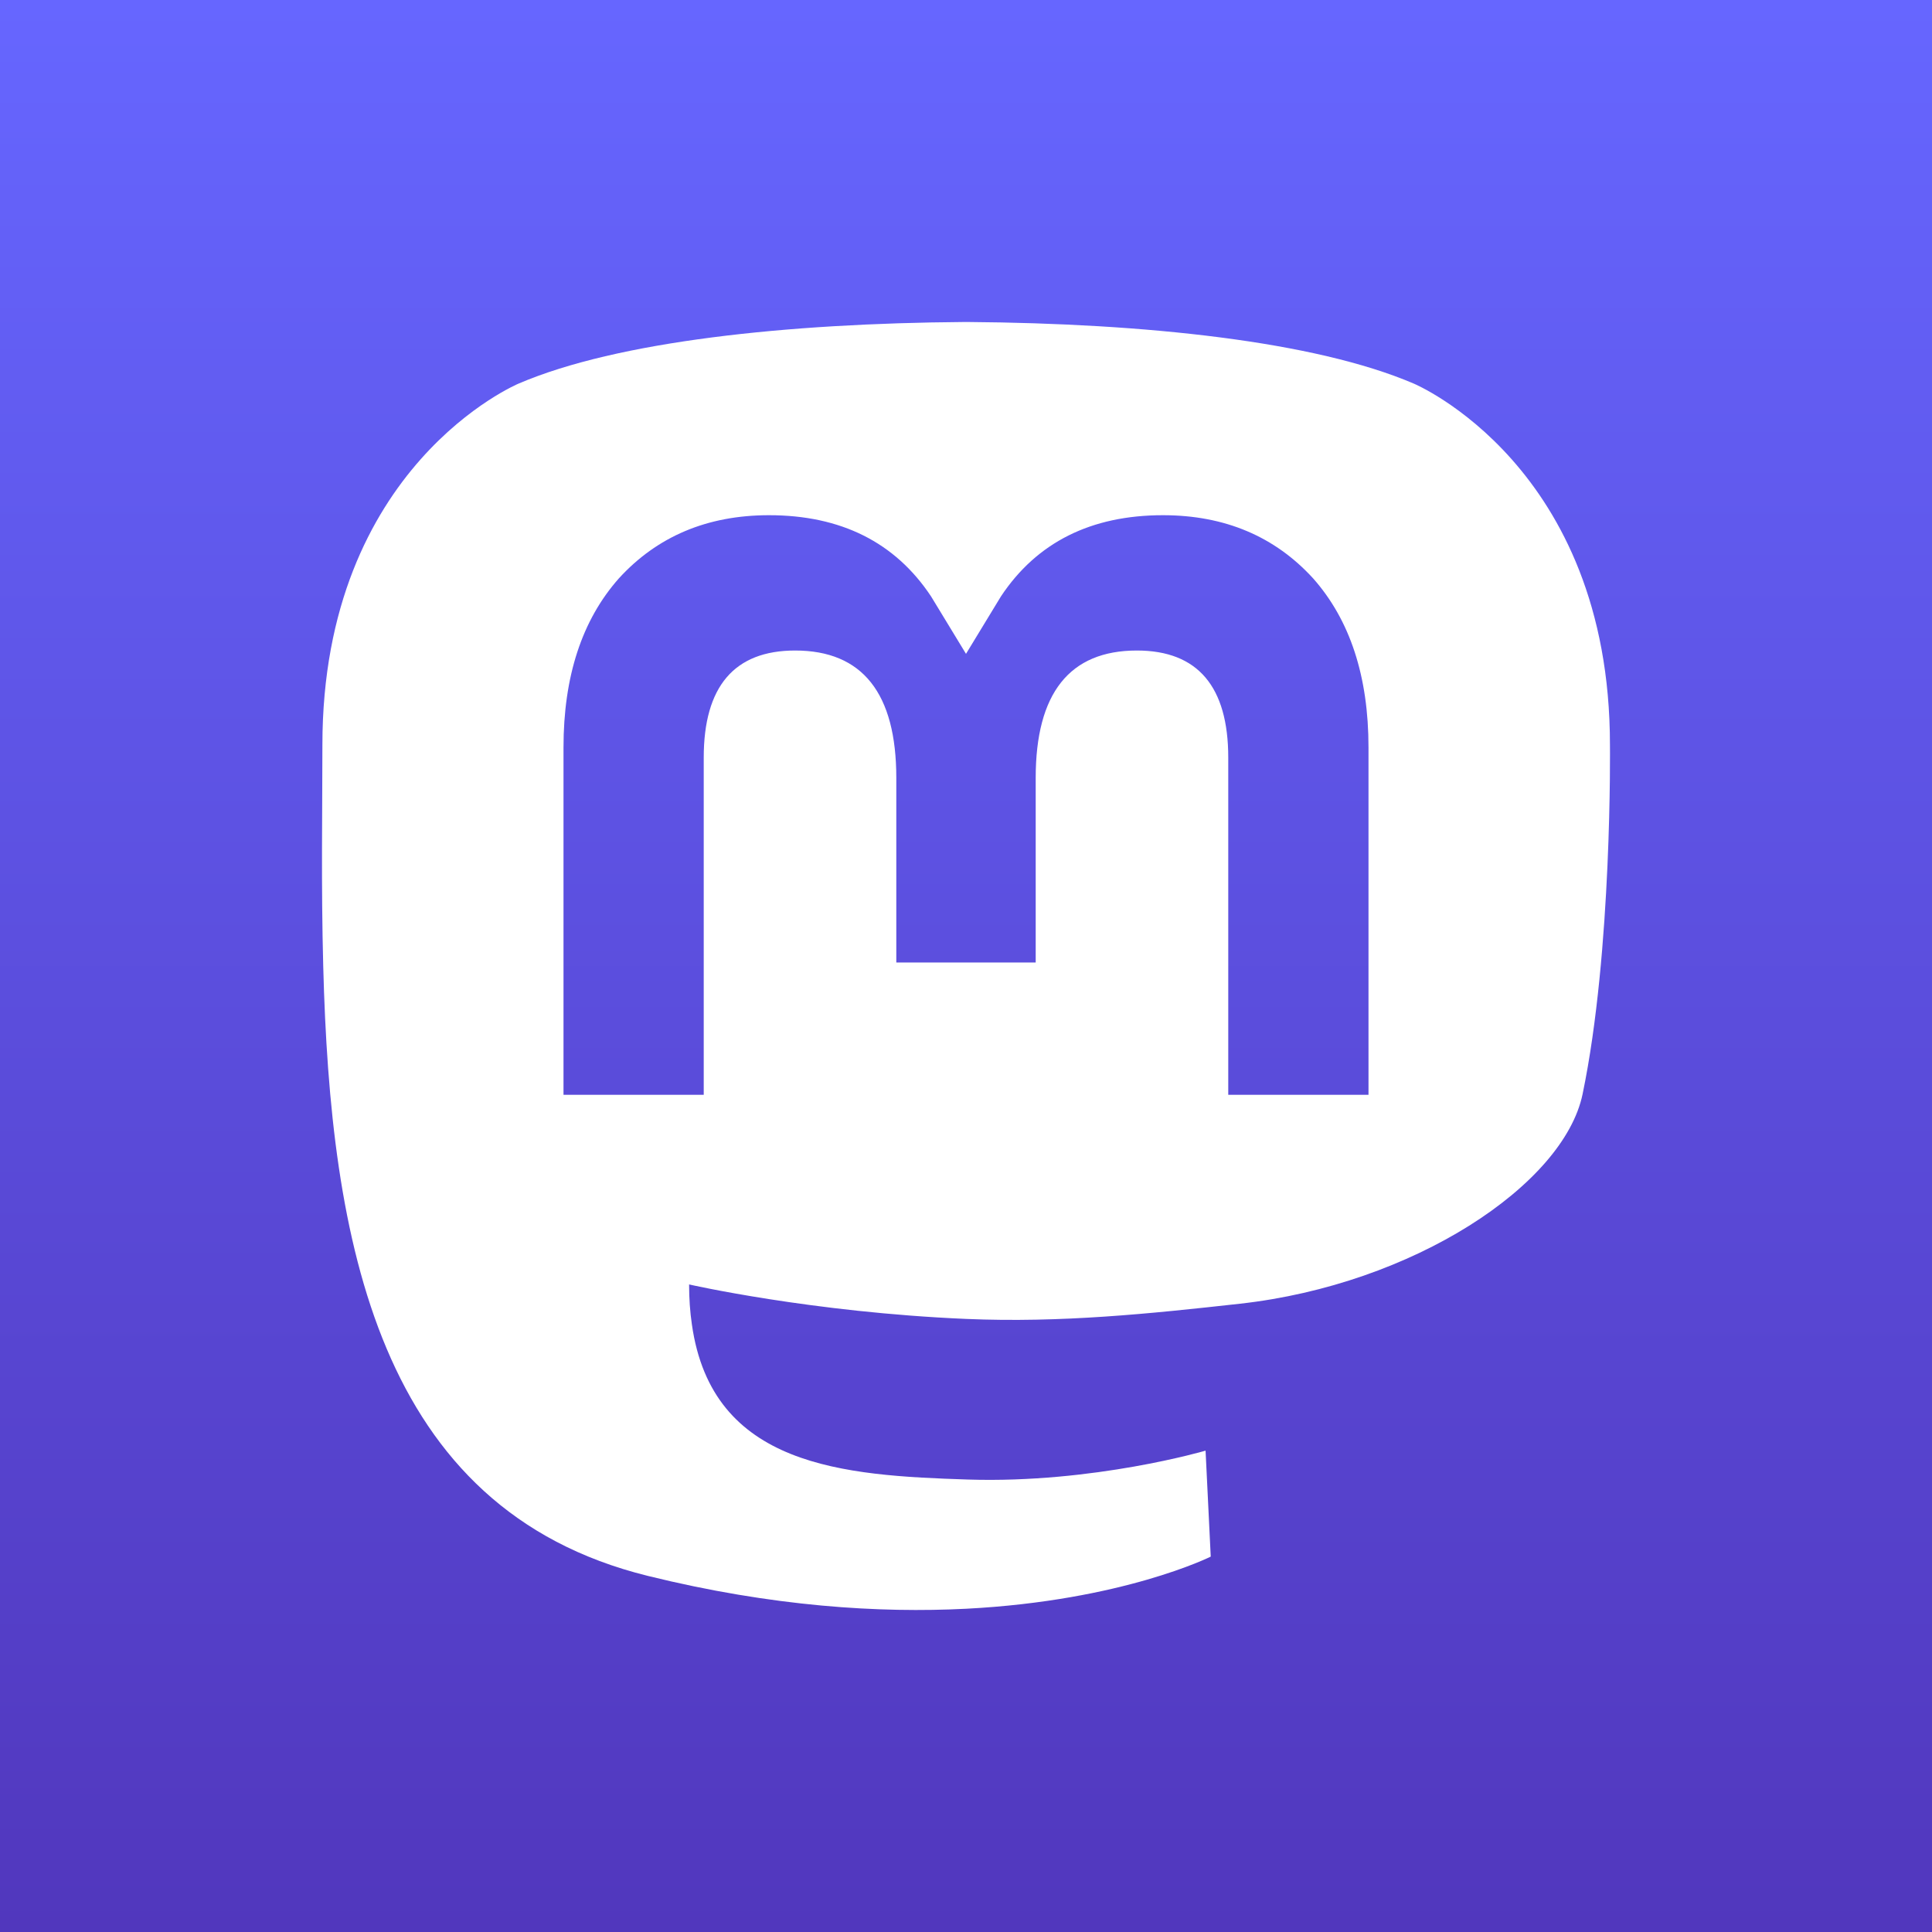 <?xml version="1.0" encoding="utf-8"?>
<svg viewBox="0 0 120 120" xmlns="http://www.w3.org/2000/svg">
  <rect x="0" y="0" width="120" height="120" fill="#333333" stroke="none"/>
  <defs>
    <linearGradient gradientUnits="userSpaceOnUse" x1="60" y1="0" x2="60" y2="120" id="gradient-2" gradientTransform="matrix(1, 0, 0, 1, 0, 0)">
      <stop offset="0" style="stop-color: rgb(102, 102, 255);"/>
      <stop offset="1" style="stop-color: rgb(81, 55, 189);"/>
    </linearGradient>
  </defs>
  <path d="M 0 0 H 120 V 120 H 0 V 0 Z" style="fill: url(#gradient-2);"/>
  <path d="M 98.297 67.959 C 97.121 73.602 87.764 79.779 77.018 80.976 C 71.415 81.599 65.897 82.172 60.014 81.921 C 50.393 81.51 42.801 79.779 42.801 79.779 C 42.801 80.652 42.859 81.484 42.974 82.262 C 44.225 91.119 52.39 91.65 60.123 91.897 C 67.93 92.146 74.88 90.102 74.88 90.102 L 75.201 96.684 C 75.201 96.684 69.741 99.419 60.014 99.922 C 54.651 100.197 47.992 99.796 40.235 97.881 C 23.413 93.728 20.52 77.002 20.077 60.03 C 19.942 54.991 20.025 50.239 20.025 46.265 C 20.025 28.911 32.215 23.824 32.215 23.824 C 38.362 21.191 48.909 20.083 59.873 20 L 60.143 20 C 71.107 20.083 81.661 21.191 87.807 23.824 C 87.807 23.824 99.997 28.911 99.997 46.265 C 99.997 46.265 100.15 59.069 98.297 67.959 Z M 81.558 35.921 C 79.188 33.329 76.085 32 72.233 32 C 67.776 32 64.401 33.68 62.17 37.044 L 60 40.612 L 57.83 37.044 C 55.598 33.68 52.223 32 47.766 32 C 43.914 32 40.811 33.329 38.442 35.921 C 36.144 38.513 35 42.017 35 46.427 L 35 68 L 43.71 68 L 43.71 47.06 C 43.71 42.647 45.602 40.405 49.387 40.405 C 53.573 40.405 55.671 43.064 55.671 48.319 L 55.671 59.781 L 64.329 59.781 L 64.329 48.319 C 64.329 43.064 66.427 40.405 70.612 40.405 C 74.397 40.405 76.289 42.647 76.289 47.06 L 76.289 68 L 85 68 L 85 46.427 C 85 42.017 83.855 38.513 81.558 35.921 Z" style="fill: rgb(255, 255, 255);"/>
</svg>